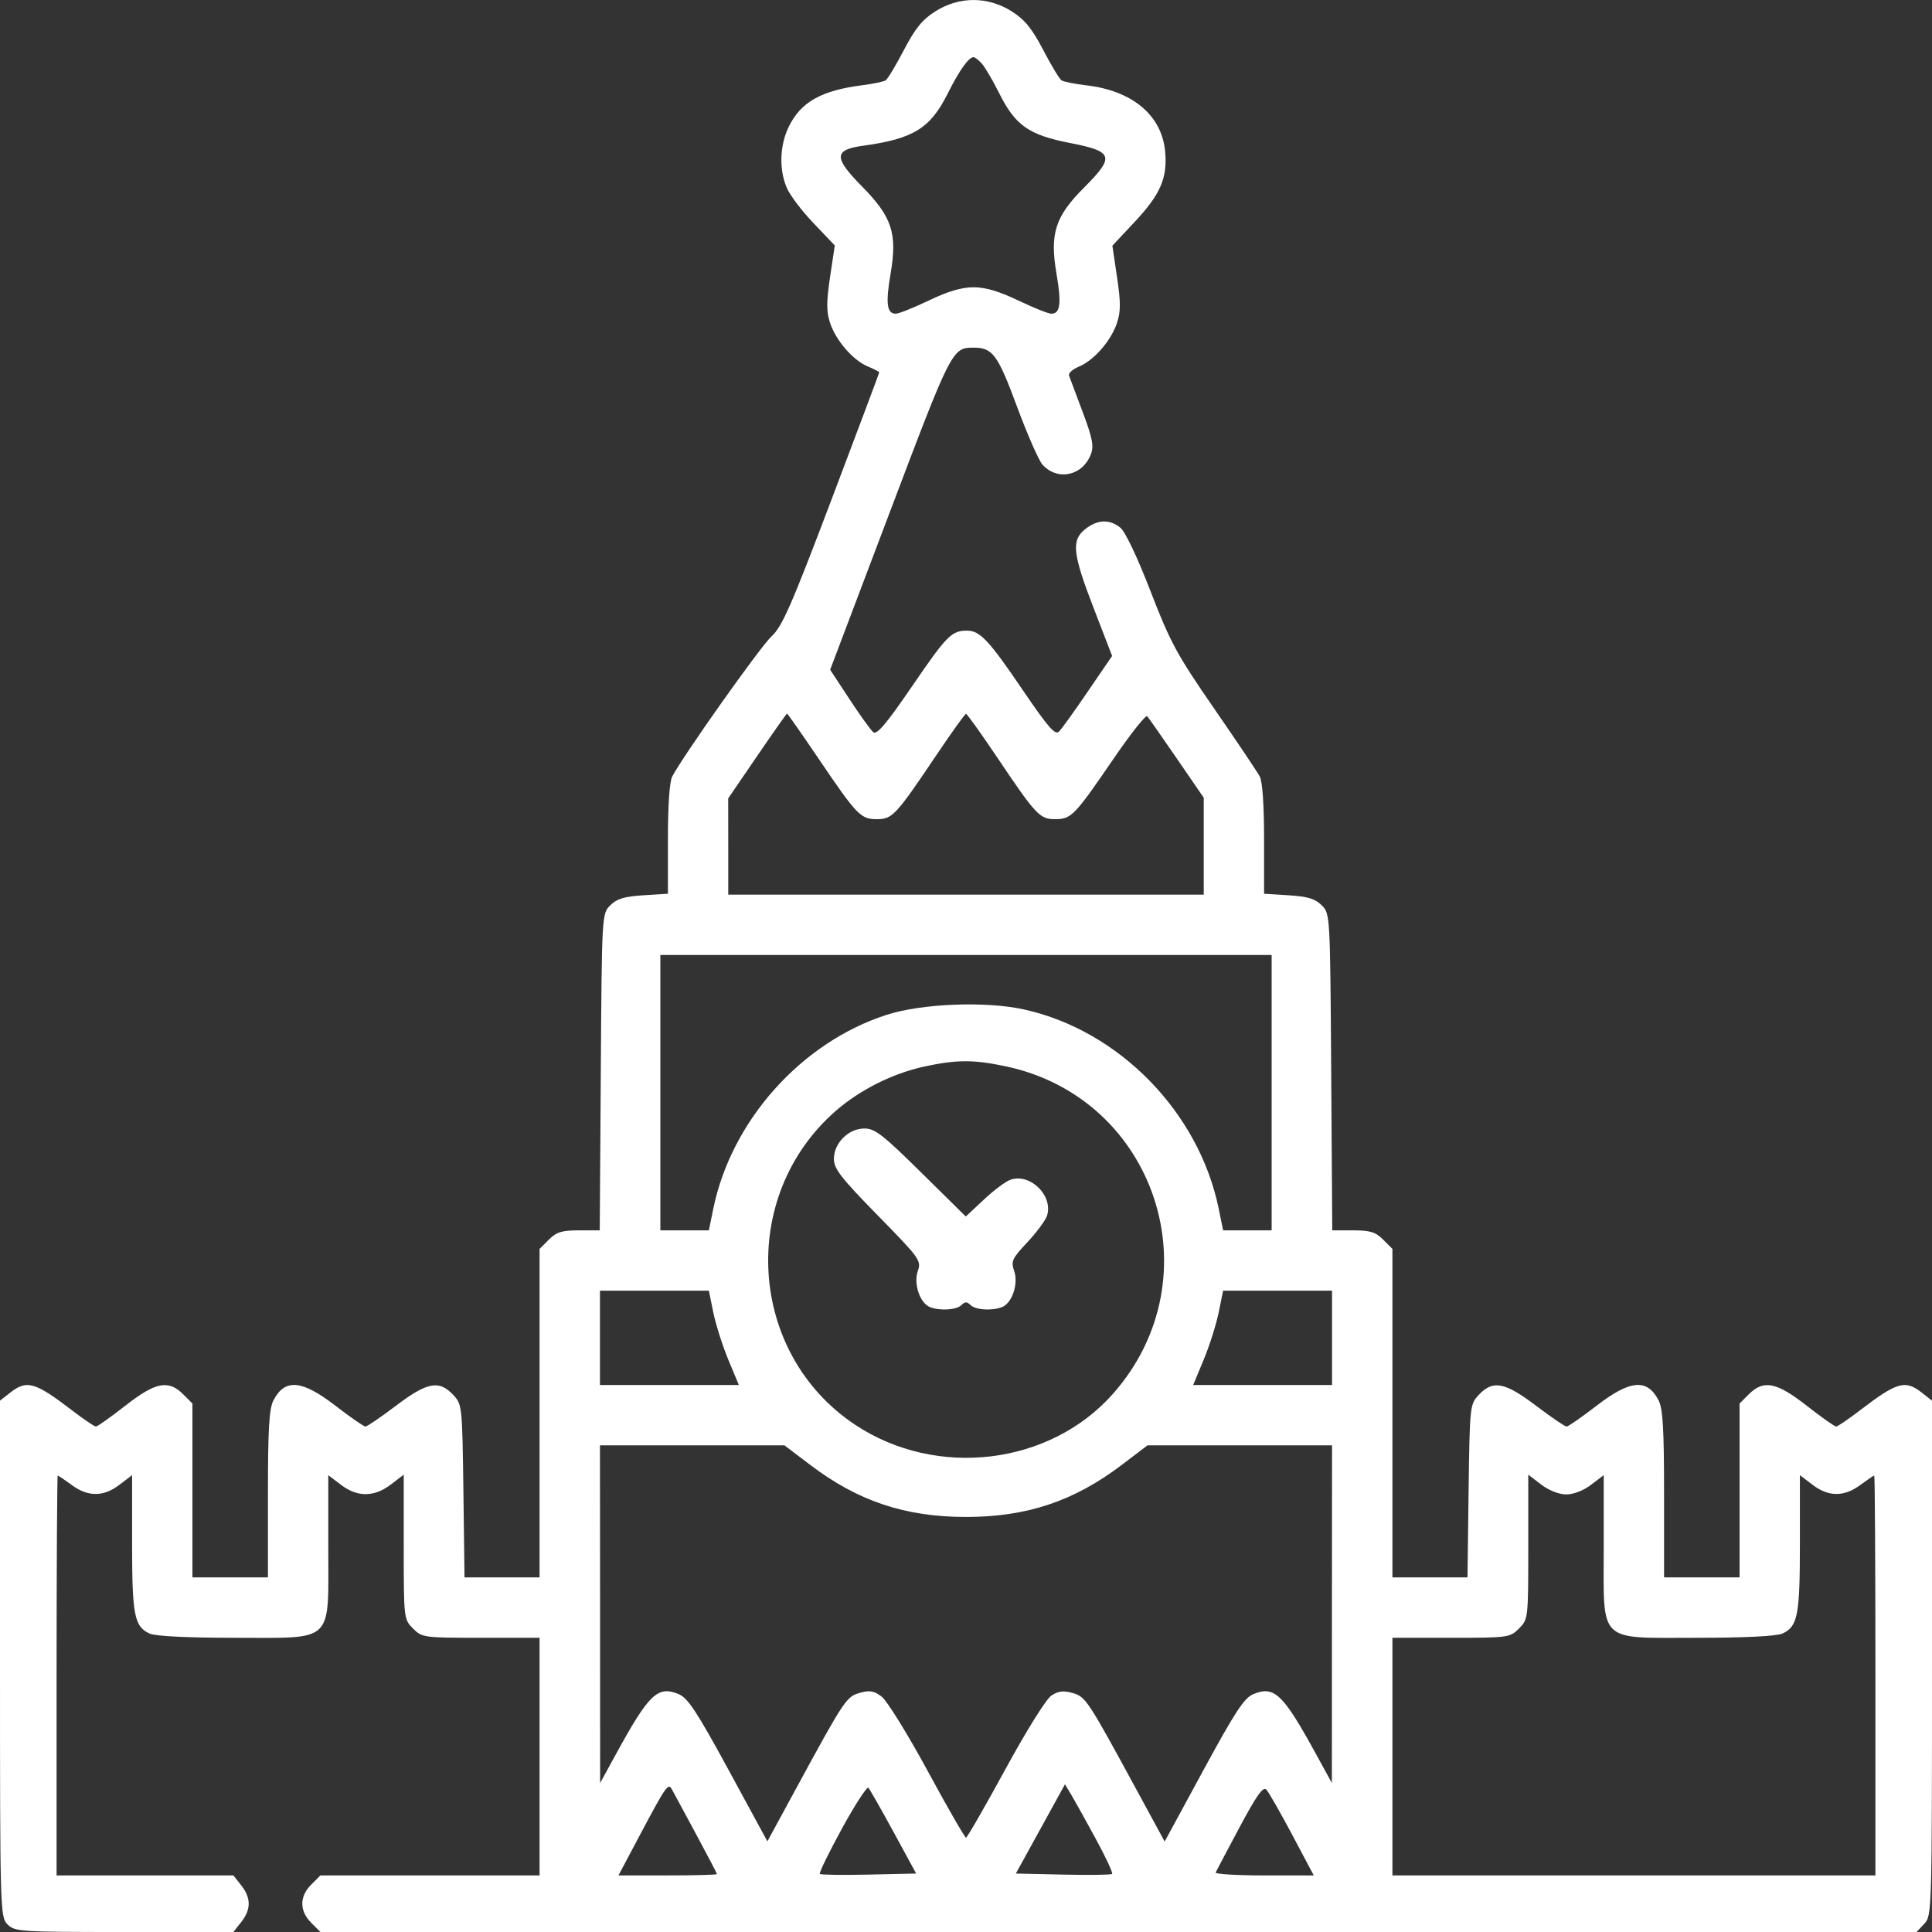 <svg width="35" height="35" viewBox="0 0 35 35" fill="none" xmlns="http://www.w3.org/2000/svg">
<rect x="0" y="0" width="35" height="35" fill="#333333" stroke="none"/>
<path fill-rule="evenodd" clip-rule="evenodd" d="M16.946 0.205C16.708 0.356 16.58 0.514 16.375 0.906C16.23 1.184 16.081 1.431 16.045 1.455C16.008 1.479 15.821 1.519 15.629 1.543C14.878 1.638 14.506 1.848 14.287 2.3C14.126 2.634 14.111 3.065 14.251 3.398C14.306 3.53 14.524 3.82 14.737 4.042L15.123 4.447L15.037 5.019C14.97 5.474 14.97 5.643 15.037 5.848C15.143 6.17 15.454 6.528 15.722 6.639C15.835 6.686 15.928 6.734 15.928 6.746C15.928 6.758 15.54 7.792 15.066 9.044C14.335 10.975 14.169 11.352 13.979 11.526C13.78 11.707 12.385 13.676 12.178 14.067C12.129 14.16 12.1 14.589 12.1 15.204V16.191L11.654 16.219C11.308 16.241 11.174 16.282 11.056 16.4C10.904 16.552 10.903 16.557 10.884 19.421L10.865 22.289H10.488C10.179 22.289 10.081 22.319 9.943 22.457L9.775 22.625V25.6V28.576H9.095H8.415L8.395 27.01C8.374 25.459 8.372 25.442 8.208 25.267C7.953 24.996 7.738 25.038 7.172 25.467C6.899 25.674 6.65 25.843 6.62 25.843C6.59 25.843 6.346 25.674 6.078 25.467C5.468 24.996 5.16 24.969 4.954 25.369C4.875 25.522 4.854 25.881 4.854 27.069V28.576H4.17H3.486V27.001V25.426L3.319 25.259C3.05 24.991 2.818 25.037 2.268 25.467C2.004 25.674 1.765 25.843 1.737 25.843C1.71 25.843 1.517 25.712 1.308 25.552C0.63 25.033 0.486 24.992 0.18 25.233L0 25.374V30.05C0 34.636 0.003 34.729 0.137 34.863C0.267 34.994 0.365 35 2.251 35H4.228L4.37 34.82C4.55 34.592 4.55 34.383 4.37 34.155L4.228 33.975H2.627H1.025V30.353C1.025 28.361 1.035 26.731 1.046 26.731C1.058 26.731 1.171 26.808 1.299 26.902C1.594 27.12 1.875 27.119 2.164 26.898L2.393 26.724V27.954C2.393 29.266 2.432 29.466 2.711 29.594C2.815 29.641 3.388 29.67 4.245 29.67C6.074 29.67 5.947 29.792 5.947 28.029V26.724L6.176 26.898C6.474 27.126 6.777 27.124 7.08 26.894L7.314 26.715V28.024C7.314 29.324 7.316 29.335 7.482 29.502C7.646 29.666 7.676 29.67 8.713 29.67H9.775V31.822V33.975H7.79H5.804L5.637 34.143C5.423 34.356 5.423 34.618 5.637 34.832L5.804 35H20.263H34.721L34.861 34.85C34.998 34.703 35 34.636 35 30.038V25.374L34.82 25.233C34.514 24.992 34.37 25.033 33.692 25.552C33.483 25.712 33.29 25.843 33.263 25.843C33.235 25.843 32.996 25.674 32.732 25.467C32.182 25.037 31.95 24.991 31.681 25.259L31.514 25.426V27.001V28.576H30.83H30.146V27.069C30.146 25.881 30.125 25.522 30.047 25.369C29.84 24.969 29.532 24.996 28.922 25.467C28.654 25.674 28.41 25.843 28.38 25.843C28.35 25.843 28.101 25.674 27.828 25.467C27.262 25.038 27.047 24.996 26.792 25.267C26.628 25.442 26.626 25.459 26.605 27.01L26.585 28.576H25.905H25.225V25.6V22.625L25.057 22.457C24.919 22.319 24.821 22.289 24.512 22.289H24.135L24.116 19.421C24.097 16.557 24.096 16.552 23.944 16.4C23.826 16.282 23.692 16.241 23.346 16.219L22.9 16.191V15.204C22.9 14.589 22.871 14.16 22.822 14.067C22.778 13.985 22.406 13.43 21.994 12.834C21.322 11.861 21.204 11.644 20.845 10.716C20.609 10.104 20.385 9.632 20.298 9.561C20.103 9.402 19.883 9.41 19.663 9.583C19.404 9.787 19.429 10.024 19.815 11.023L20.147 11.883L19.709 12.524C19.469 12.877 19.233 13.205 19.185 13.253C19.115 13.323 18.989 13.179 18.528 12.501C17.916 11.6 17.754 11.427 17.523 11.425C17.241 11.422 17.153 11.511 16.531 12.421C16.062 13.107 15.885 13.318 15.821 13.265C15.774 13.226 15.579 12.956 15.388 12.664L15.039 12.133L16.116 9.288C17.238 6.321 17.25 6.298 17.637 6.298C17.983 6.298 18.073 6.42 18.423 7.363C18.611 7.87 18.819 8.345 18.886 8.418C19.161 8.719 19.613 8.621 19.763 8.228C19.819 8.08 19.791 7.937 19.613 7.462C19.492 7.141 19.381 6.845 19.366 6.803C19.351 6.761 19.433 6.688 19.547 6.641C19.819 6.528 20.13 6.171 20.236 5.848C20.304 5.643 20.304 5.474 20.236 5.021L20.152 4.451L20.562 4.013C21.025 3.518 21.153 3.219 21.107 2.738C21.044 2.087 20.514 1.643 19.681 1.546C19.471 1.521 19.268 1.481 19.231 1.456C19.193 1.432 19.044 1.184 18.899 0.906C18.694 0.514 18.565 0.356 18.327 0.205C17.895 -0.068 17.378 -0.068 16.946 0.205ZM17.789 1.155C17.847 1.221 17.99 1.465 18.106 1.698C18.395 2.274 18.641 2.446 19.388 2.591C20.173 2.745 20.201 2.835 19.636 3.401C19.114 3.925 19.015 4.234 19.14 4.963C19.232 5.499 19.208 5.683 19.046 5.683C18.991 5.683 18.722 5.575 18.448 5.444C18.102 5.278 17.852 5.204 17.637 5.204C17.421 5.204 17.171 5.278 16.826 5.444C16.551 5.575 16.282 5.683 16.228 5.683C16.066 5.683 16.042 5.499 16.133 4.963C16.259 4.226 16.162 3.93 15.608 3.369C15.099 2.852 15.105 2.713 15.637 2.64C16.545 2.515 16.853 2.325 17.167 1.698C17.379 1.274 17.548 1.036 17.637 1.036C17.663 1.036 17.731 1.089 17.789 1.155ZM14.838 13.757C15.527 14.773 15.592 14.84 15.887 14.84C16.165 14.84 16.23 14.77 16.953 13.695C17.235 13.275 17.481 12.932 17.5 12.932C17.519 12.932 17.765 13.275 18.047 13.695C18.77 14.77 18.835 14.84 19.113 14.84C19.407 14.84 19.466 14.779 20.165 13.757C20.479 13.297 20.757 12.946 20.783 12.975C20.809 13.005 21.05 13.349 21.319 13.741L21.807 14.452V15.33V16.207H17.5H13.193L13.193 15.336L13.192 14.464L13.717 13.695C14.005 13.273 14.249 12.927 14.258 12.927C14.268 12.927 14.528 13.3 14.838 13.757ZM23.037 19.795V22.289H22.598H22.158L22.078 21.896C21.719 20.148 20.277 18.671 18.555 18.288C17.865 18.134 16.698 18.179 16.064 18.384C14.518 18.882 13.25 20.299 12.922 21.896L12.842 22.289H12.402H11.963V19.795V17.3H17.5H23.037V19.795ZM18.218 19.317C20.942 19.891 22.013 23.148 20.168 25.244C19.024 26.543 16.971 26.792 15.493 25.812C13.552 24.524 13.37 21.683 15.13 20.134C15.57 19.747 16.168 19.446 16.748 19.321C17.328 19.195 17.636 19.194 18.218 19.317ZM15.275 20.612C15.168 20.718 15.107 20.857 15.107 20.993C15.107 21.174 15.23 21.332 15.901 22.018C16.663 22.796 16.693 22.837 16.627 23.025C16.546 23.257 16.666 23.61 16.849 23.68C17.034 23.751 17.329 23.731 17.418 23.642C17.482 23.578 17.518 23.578 17.582 23.642C17.671 23.731 17.966 23.751 18.151 23.68C18.334 23.61 18.454 23.257 18.373 23.026C18.312 22.849 18.333 22.802 18.612 22.504C18.781 22.324 18.941 22.107 18.968 22.023C19.081 21.664 18.672 21.255 18.314 21.369C18.229 21.395 18.01 21.557 17.828 21.728L17.496 22.038L16.688 21.241C15.996 20.558 15.85 20.444 15.662 20.444C15.521 20.444 15.383 20.503 15.275 20.612ZM12.922 23.775C12.966 23.991 13.088 24.376 13.193 24.63L13.385 25.091H12.127H10.869V24.237V23.382H11.855H12.842L12.922 23.775ZM24.131 24.237V25.091H22.873H21.615L21.807 24.63C21.912 24.376 22.034 23.991 22.078 23.775L22.158 23.382H23.145H24.131V24.237ZM14.677 26.537C15.543 27.195 16.398 27.481 17.5 27.481C18.602 27.481 19.457 27.195 20.323 26.537L20.788 26.184H22.46H24.131L24.129 29.242L24.128 32.301L23.847 31.788C23.243 30.684 23.086 30.533 22.705 30.691C22.54 30.759 22.377 31.008 21.801 32.068L21.099 33.361L20.588 32.421C19.703 30.792 19.668 30.738 19.43 30.67C19.266 30.623 19.173 30.634 19.048 30.716C18.952 30.779 18.598 31.346 18.21 32.058C17.84 32.736 17.521 33.291 17.5 33.291C17.479 33.291 17.165 32.746 16.803 32.078C16.441 31.411 16.067 30.807 15.971 30.735C15.831 30.63 15.755 30.617 15.576 30.668C15.332 30.738 15.301 30.784 14.412 32.419L13.902 33.358L13.2 32.066C12.624 31.008 12.461 30.759 12.295 30.691C11.914 30.533 11.757 30.684 11.153 31.788L10.872 32.301L10.871 29.242L10.869 26.184H12.54H14.211L14.677 26.537ZM28.375 27.073C28.506 27.073 28.688 27.002 28.824 26.898L29.053 26.724V28.029C29.053 29.792 28.926 29.67 30.755 29.67C31.612 29.67 32.185 29.641 32.289 29.594C32.569 29.466 32.607 29.266 32.607 27.954V26.724L32.836 26.898C33.125 27.119 33.406 27.12 33.701 26.902C33.829 26.808 33.942 26.731 33.954 26.731C33.965 26.731 33.975 28.361 33.975 30.353V33.975H29.6H25.225V31.822V29.67H26.287C27.324 29.67 27.354 29.666 27.518 29.502C27.684 29.335 27.686 29.324 27.686 28.024V26.715L27.92 26.894C28.061 27.001 28.243 27.073 28.375 27.073ZM12.604 33.216C12.815 33.607 12.988 33.938 12.988 33.951C12.988 33.964 12.587 33.975 12.096 33.975H11.204L11.594 33.24C12.068 32.349 12.106 32.294 12.172 32.416C12.198 32.465 12.393 32.825 12.604 33.216ZM16.188 33.189L16.597 33.941L15.74 33.96C15.269 33.971 14.87 33.965 14.852 33.948C14.835 33.93 15.015 33.561 15.252 33.127C15.49 32.693 15.706 32.36 15.732 32.387C15.757 32.415 15.963 32.776 16.188 33.189ZM19.852 33.314C20.032 33.645 20.165 33.931 20.147 33.948C20.13 33.965 19.731 33.971 19.259 33.96L18.403 33.941L18.848 33.133L19.293 32.324L19.409 32.517C19.472 32.624 19.672 32.982 19.852 33.314ZM23.41 33.24L23.8 33.975H22.9C22.405 33.975 22.011 33.951 22.023 33.922C22.036 33.893 22.23 33.525 22.455 33.104C22.768 32.519 22.883 32.358 22.942 32.422C22.985 32.468 23.195 32.836 23.41 33.24Z" fill="white"/>
</svg>

